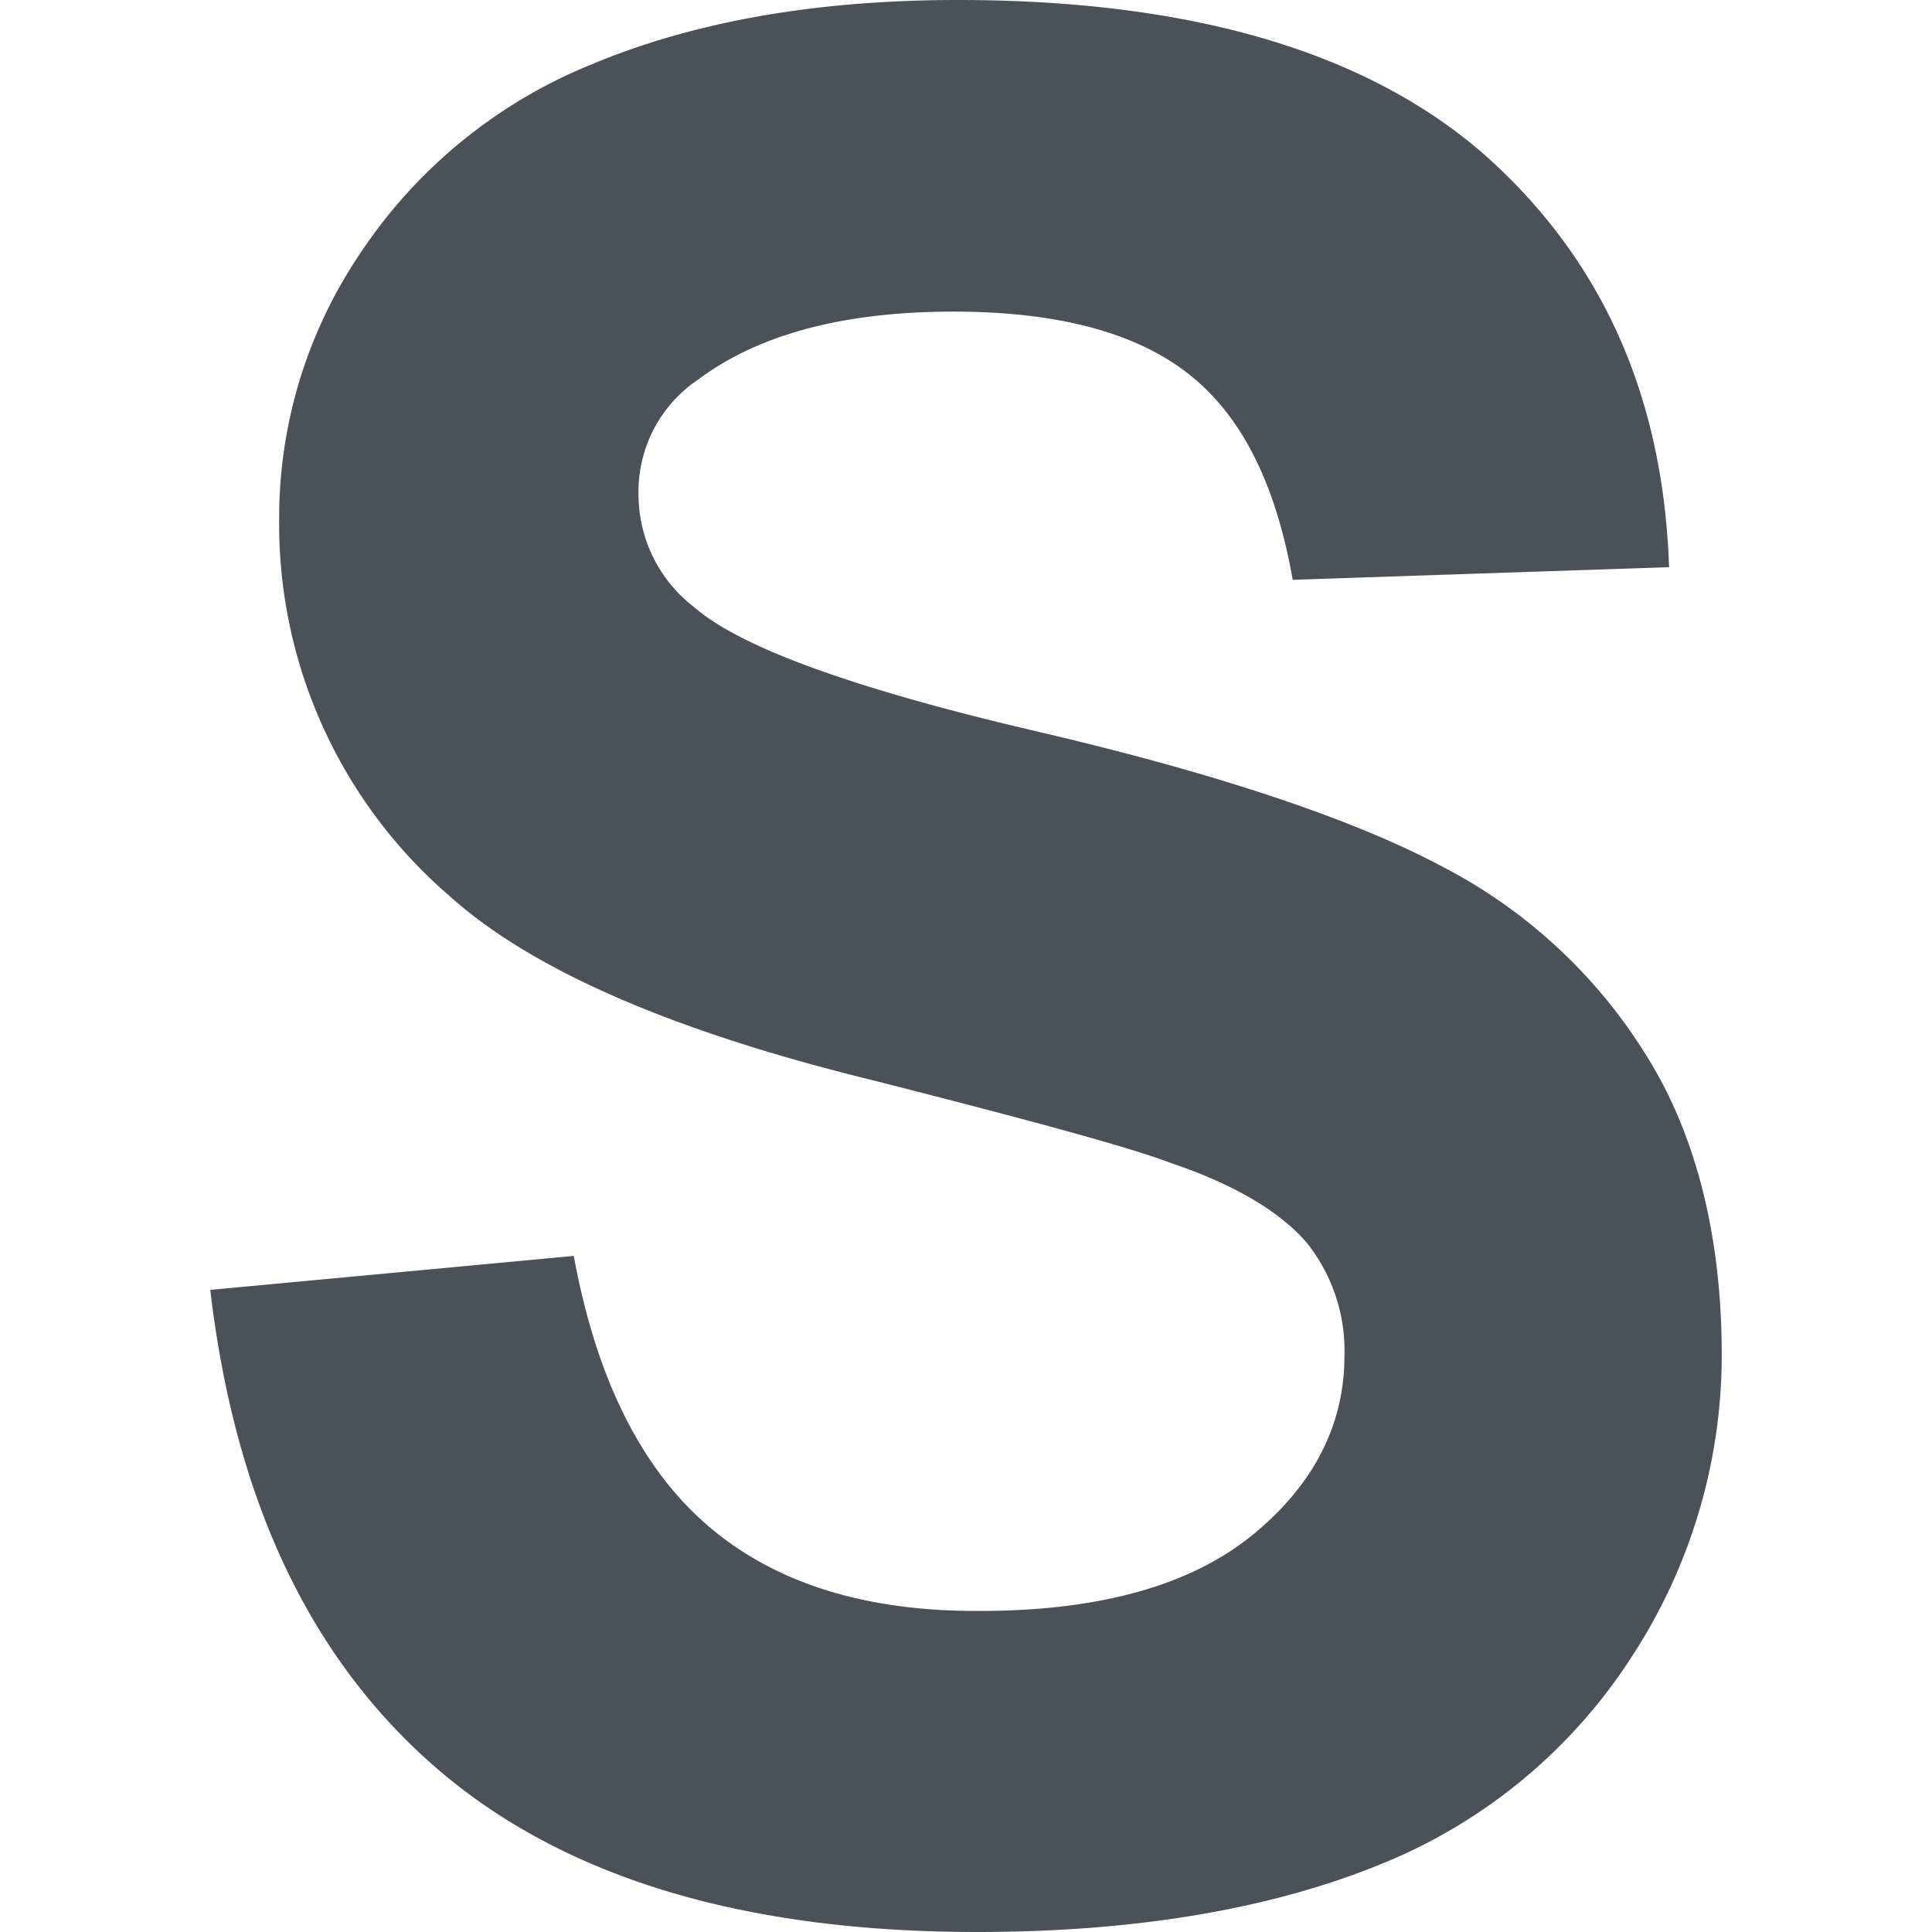 <svg xmlns="http://www.w3.org/2000/svg" width="102.36" height="102.36"><path d="M11.14 68.34l19.26-1.8q1.78 9.7 7.09 14.28t14.42 4.53c6.39 0 11.21-1.37 14.48-4.05 3.27-2.68 4.84-5.88 4.84-9.46a9.15 9.15 0 00-2-6c-1.37-1.6-3.74-3.05-7.13-4.2-2.34-.89-7.63-2.31-15.87-4.41-10.67-2.61-18.09-5.88-22.38-9.73a26 26 0 01-9.06-19.94 25 25 0 014.27-14.1A26.77 26.77 0 0131.37 3.4C36.71 1.17 43.14 0 50.75 0q18.49 0 27.87 8.17c6.24 5.53 9.5 12.78 9.81 21.88l-19.94.67c-.88-5-2.65-8.63-5.47-10.87-2.82-2.24-7-3.34-12.51-3.34-5.76 0-10.28 1.18-13.52 3.6a7.14 7.14 0 00-3.16 6.06 7.52 7.52 0 002.95 6c2.48 2.16 8.58 4.35 18.23 6.6s16.79 4.68 21.4 7.14a27.66 27.66 0 0110.87 10.1c2.59 4.17 3.94 9.51 3.94 15.78A29.19 29.19 0 0186.5 87.7a28.48 28.48 0 01-13.3 11.05c-5.74 2.35-12.88 3.61-21.43 3.61-12.45 0-22-2.91-28.7-8.73-6.7-5.82-10.63-14.24-11.93-25.29z" fill="#4a5158"/></svg>